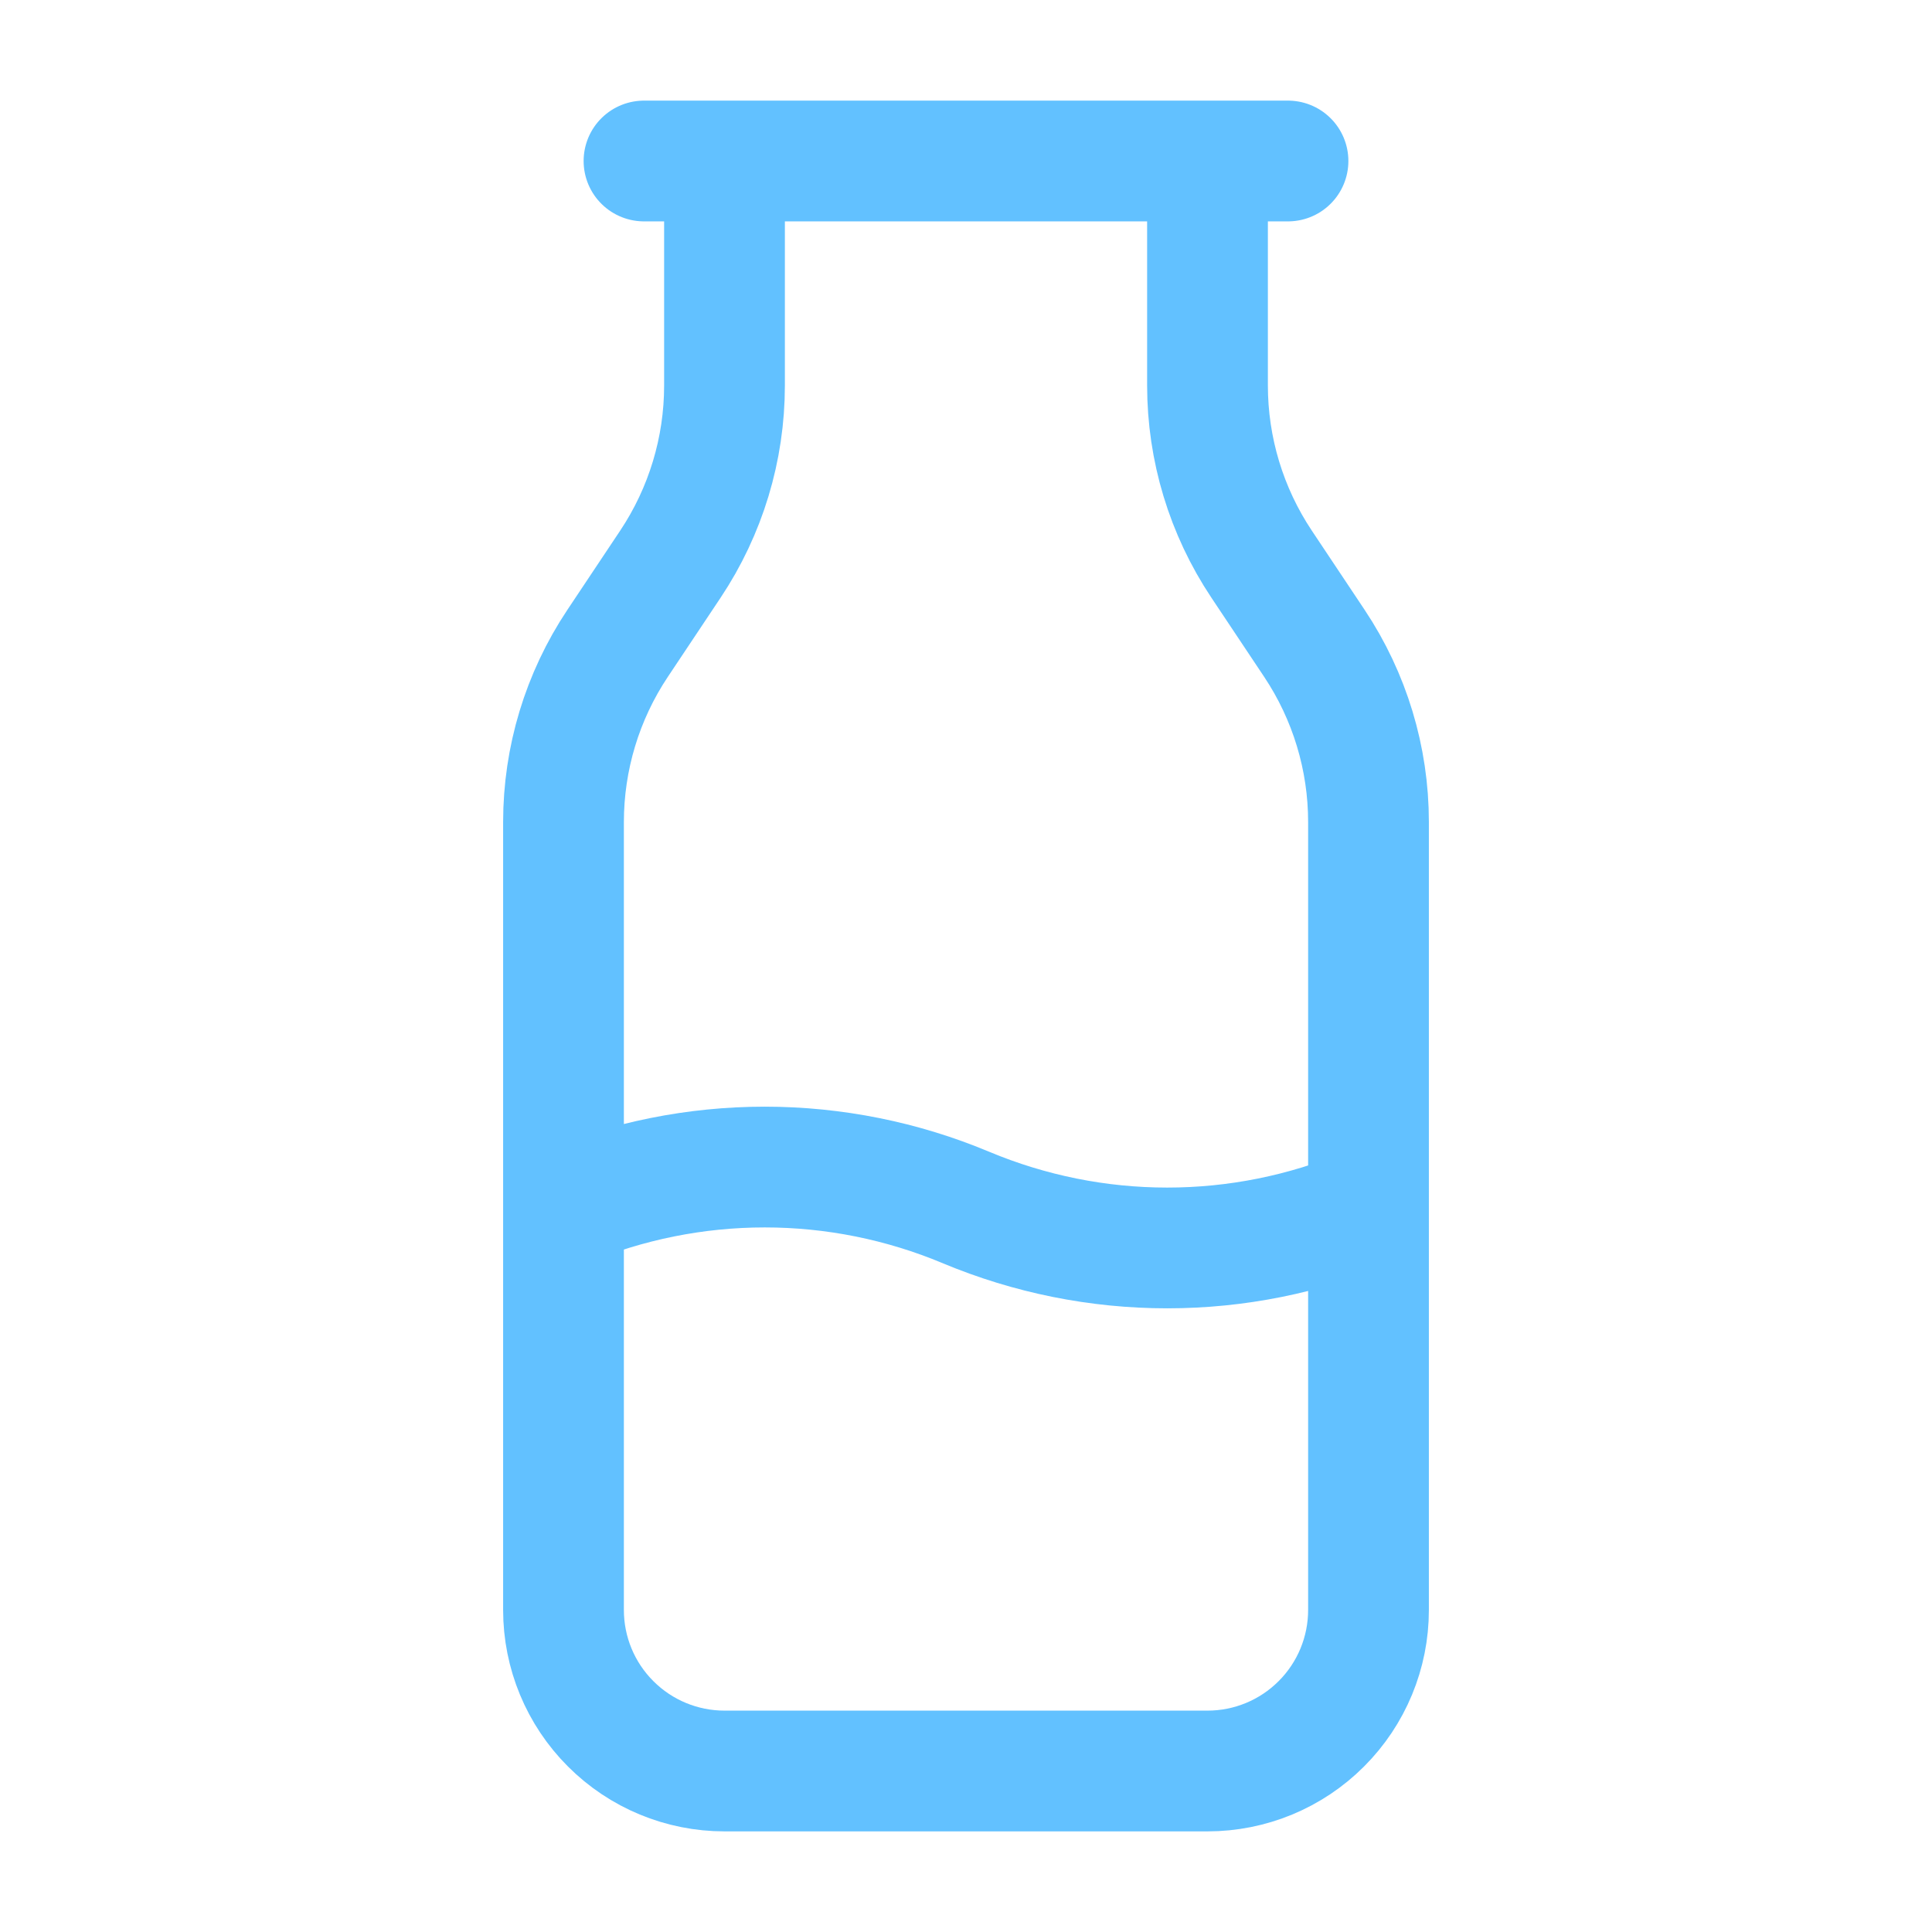 <svg width="48" height="48" viewBox="0 0 48 48" fill="none" xmlns="http://www.w3.org/2000/svg">
<path d="M16 4H32M18 4V9.578C18 11.158 17.532 12.702 16.656 14.016L15.344 15.984C14.467 17.299 14 18.844 14 20.424V40C14 41.061 14.421 42.078 15.172 42.828C15.922 43.579 16.939 44 18 44H30C31.061 44 32.078 43.579 32.828 42.828C33.579 42.078 34 41.061 34 40V20.422C34 18.842 33.532 17.298 32.656 15.984L31.344 14.016C30.467 12.701 30 11.156 30 9.576V4M14 30C15.584 29.337 17.283 28.995 19 28.995C20.717 28.995 22.416 29.337 24 30C25.584 30.663 27.283 31.005 29 31.005C30.717 31.005 32.416 30.663 34 30" stroke="#62C1FF" stroke-width="3" stroke-linecap="round" stroke-linejoin="round"/>
</svg>
